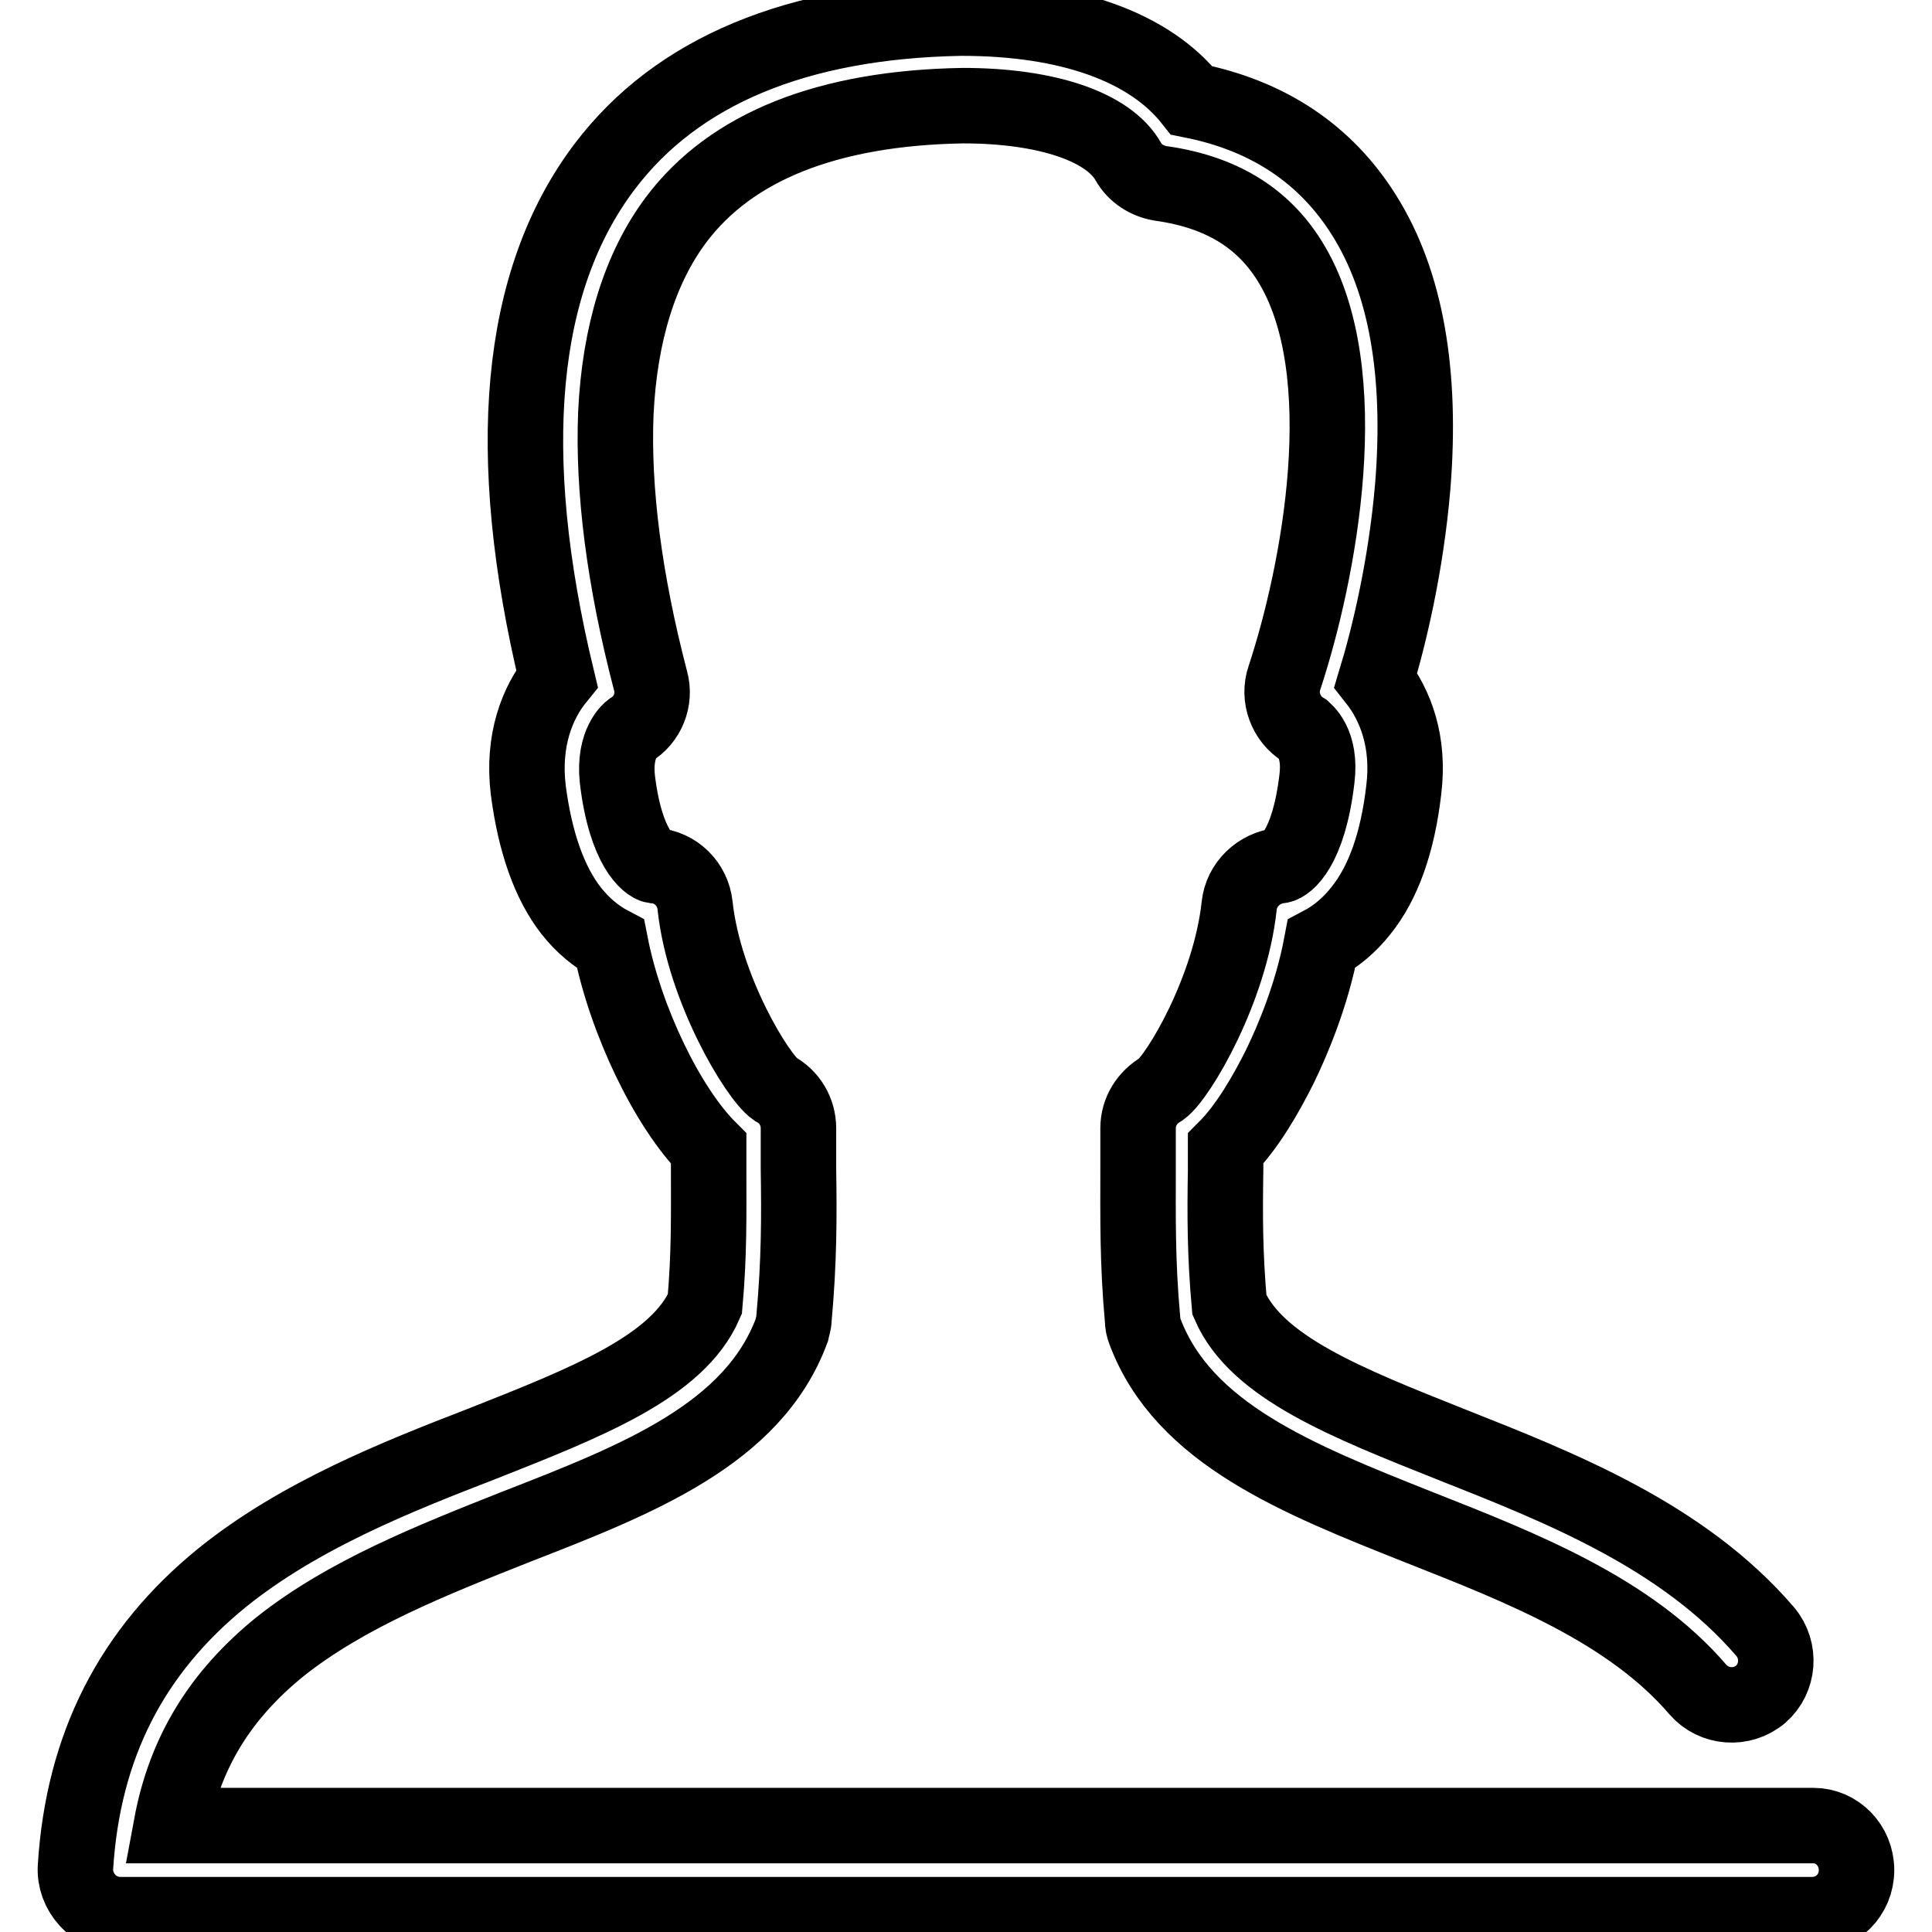 <?xml version="1.0" encoding="utf-8"?>
<!-- Svg Vector Icons : http://www.onlinewebfonts.com/icon -->
<!DOCTYPE svg PUBLIC "-//W3C//DTD SVG 1.1//EN" "http://www.w3.org/Graphics/SVG/1.1/DTD/svg11.dtd">
<svg version="1.1" xmlns="http://www.w3.org/2000/svg" xmlns:xlink="http://www.w3.org/1999/xlink" x="0px" y="0px" viewBox="0 0 256 256" enable-background="new 0 0 256 256" xml:space="preserve">
<g> <path stroke-width="10" fill-opacity="0" stroke="#000000"  d="M246,247.8c0,3.3-2.6,5.9-5.9,5.9H15.9c-1.6,0-3.2-0.7-4.3-1.9c-1.1-1.2-1.7-2.8-1.6-4.4 c1-16,7.4-28.6,19.5-38.4c10.2-8.2,23-13.3,34.4-17.7c13.9-5.5,25.9-10.2,29.5-18.5c0.6-6.7,0.5-11.9,0.5-17.9c0-0.9,0-1.8,0-2.7 c-5.4-5.4-11-16.9-13-27.1c-1.9-1-3.7-2.5-5.2-4.4c-2.9-3.7-4.8-9.1-5.7-16c-0.8-6.6,1.2-11.6,3.8-14.8 c-7.2-29.9-5.1-52.7,6.3-67.8c9.6-12.7,25.5-19.3,47.2-19.7c0,0,0.1,0,0.1,0c14.2,0,24.9,3.8,30.5,10.9c10.1,2,17.8,7.1,22.9,15.3 c5.5,8.8,7.6,20.8,6.4,35.8c-0.9,10.7-3.2,20.1-4.9,25.7c2.6,3.3,4.5,8.2,3.7,14.6c-0.8,6.9-2.7,12.3-5.7,16 c-1.5,1.9-3.3,3.4-5.2,4.4c-1.3,6.9-3.9,12.9-5.5,16.2c-1.8,3.6-4.3,8-7.2,10.9c0,1,0,1.9,0,2.8c-0.1,6-0.1,11.2,0.5,17.9 c3.6,8.3,15.6,13,29.4,18.5c14.4,5.7,30.7,12.1,41.6,24.8c2.1,2.5,1.8,6.2-0.6,8.3c-2.5,2.1-6.2,1.8-8.3-0.6 c-9-10.5-23.2-16.1-36.9-21.5c-16.1-6.4-31.3-12.4-36.4-26c-0.2-0.5-0.3-1-0.3-1.5c-0.7-7.7-0.6-13.6-0.6-19.9c0-1.8,0-3.6,0-5.5 c0-2.2,1.2-4.1,3.1-5.2c2.2-1.6,9.1-13.1,10.3-24.3c0.3-2.8,2.6-5,5.4-5.3c0.8-0.1,3.8-2.2,4.9-11.5c0.6-4.8-1.7-6.4-1.8-6.5 c-2.3-1.4-3.4-4.3-2.5-6.9c4.5-13.6,9.8-40.6,0.7-55.2c-3.6-5.8-9.2-9.2-17.1-10.3c-1.8-0.3-3.4-1.3-4.3-2.9 c-2.6-4.6-10.8-7.4-21.9-7.4c-17.9,0.3-30.7,5.4-38,15.1c-4.8,6.4-7.5,15.1-8,25.7c-0.4,10.1,1.1,22,4.6,35.4 c0.7,2.5-0.4,5.2-2.6,6.5c0,0-2.3,1.7-1.8,6.5c1.1,9.3,4.2,11.4,4.9,11.5c2.8,0.2,5.1,2.4,5.4,5.3c1.2,11.1,8.3,22.7,10.6,24.3 c1.9,1,3.1,3,3.1,5.2c0,1.9,0,3.7,0,5.4c0.1,6.3,0.1,12.2-0.6,19.9c0,0.5-0.2,1-0.3,1.5c-5.1,13.7-20.3,19.7-36.5,26 c-11.1,4.4-22.5,8.9-31.3,15.9c-7.9,6.4-12.6,14-14.4,23.7h217.6C243.4,241.9,246,244.5,246,247.8z"/></g>
</svg>